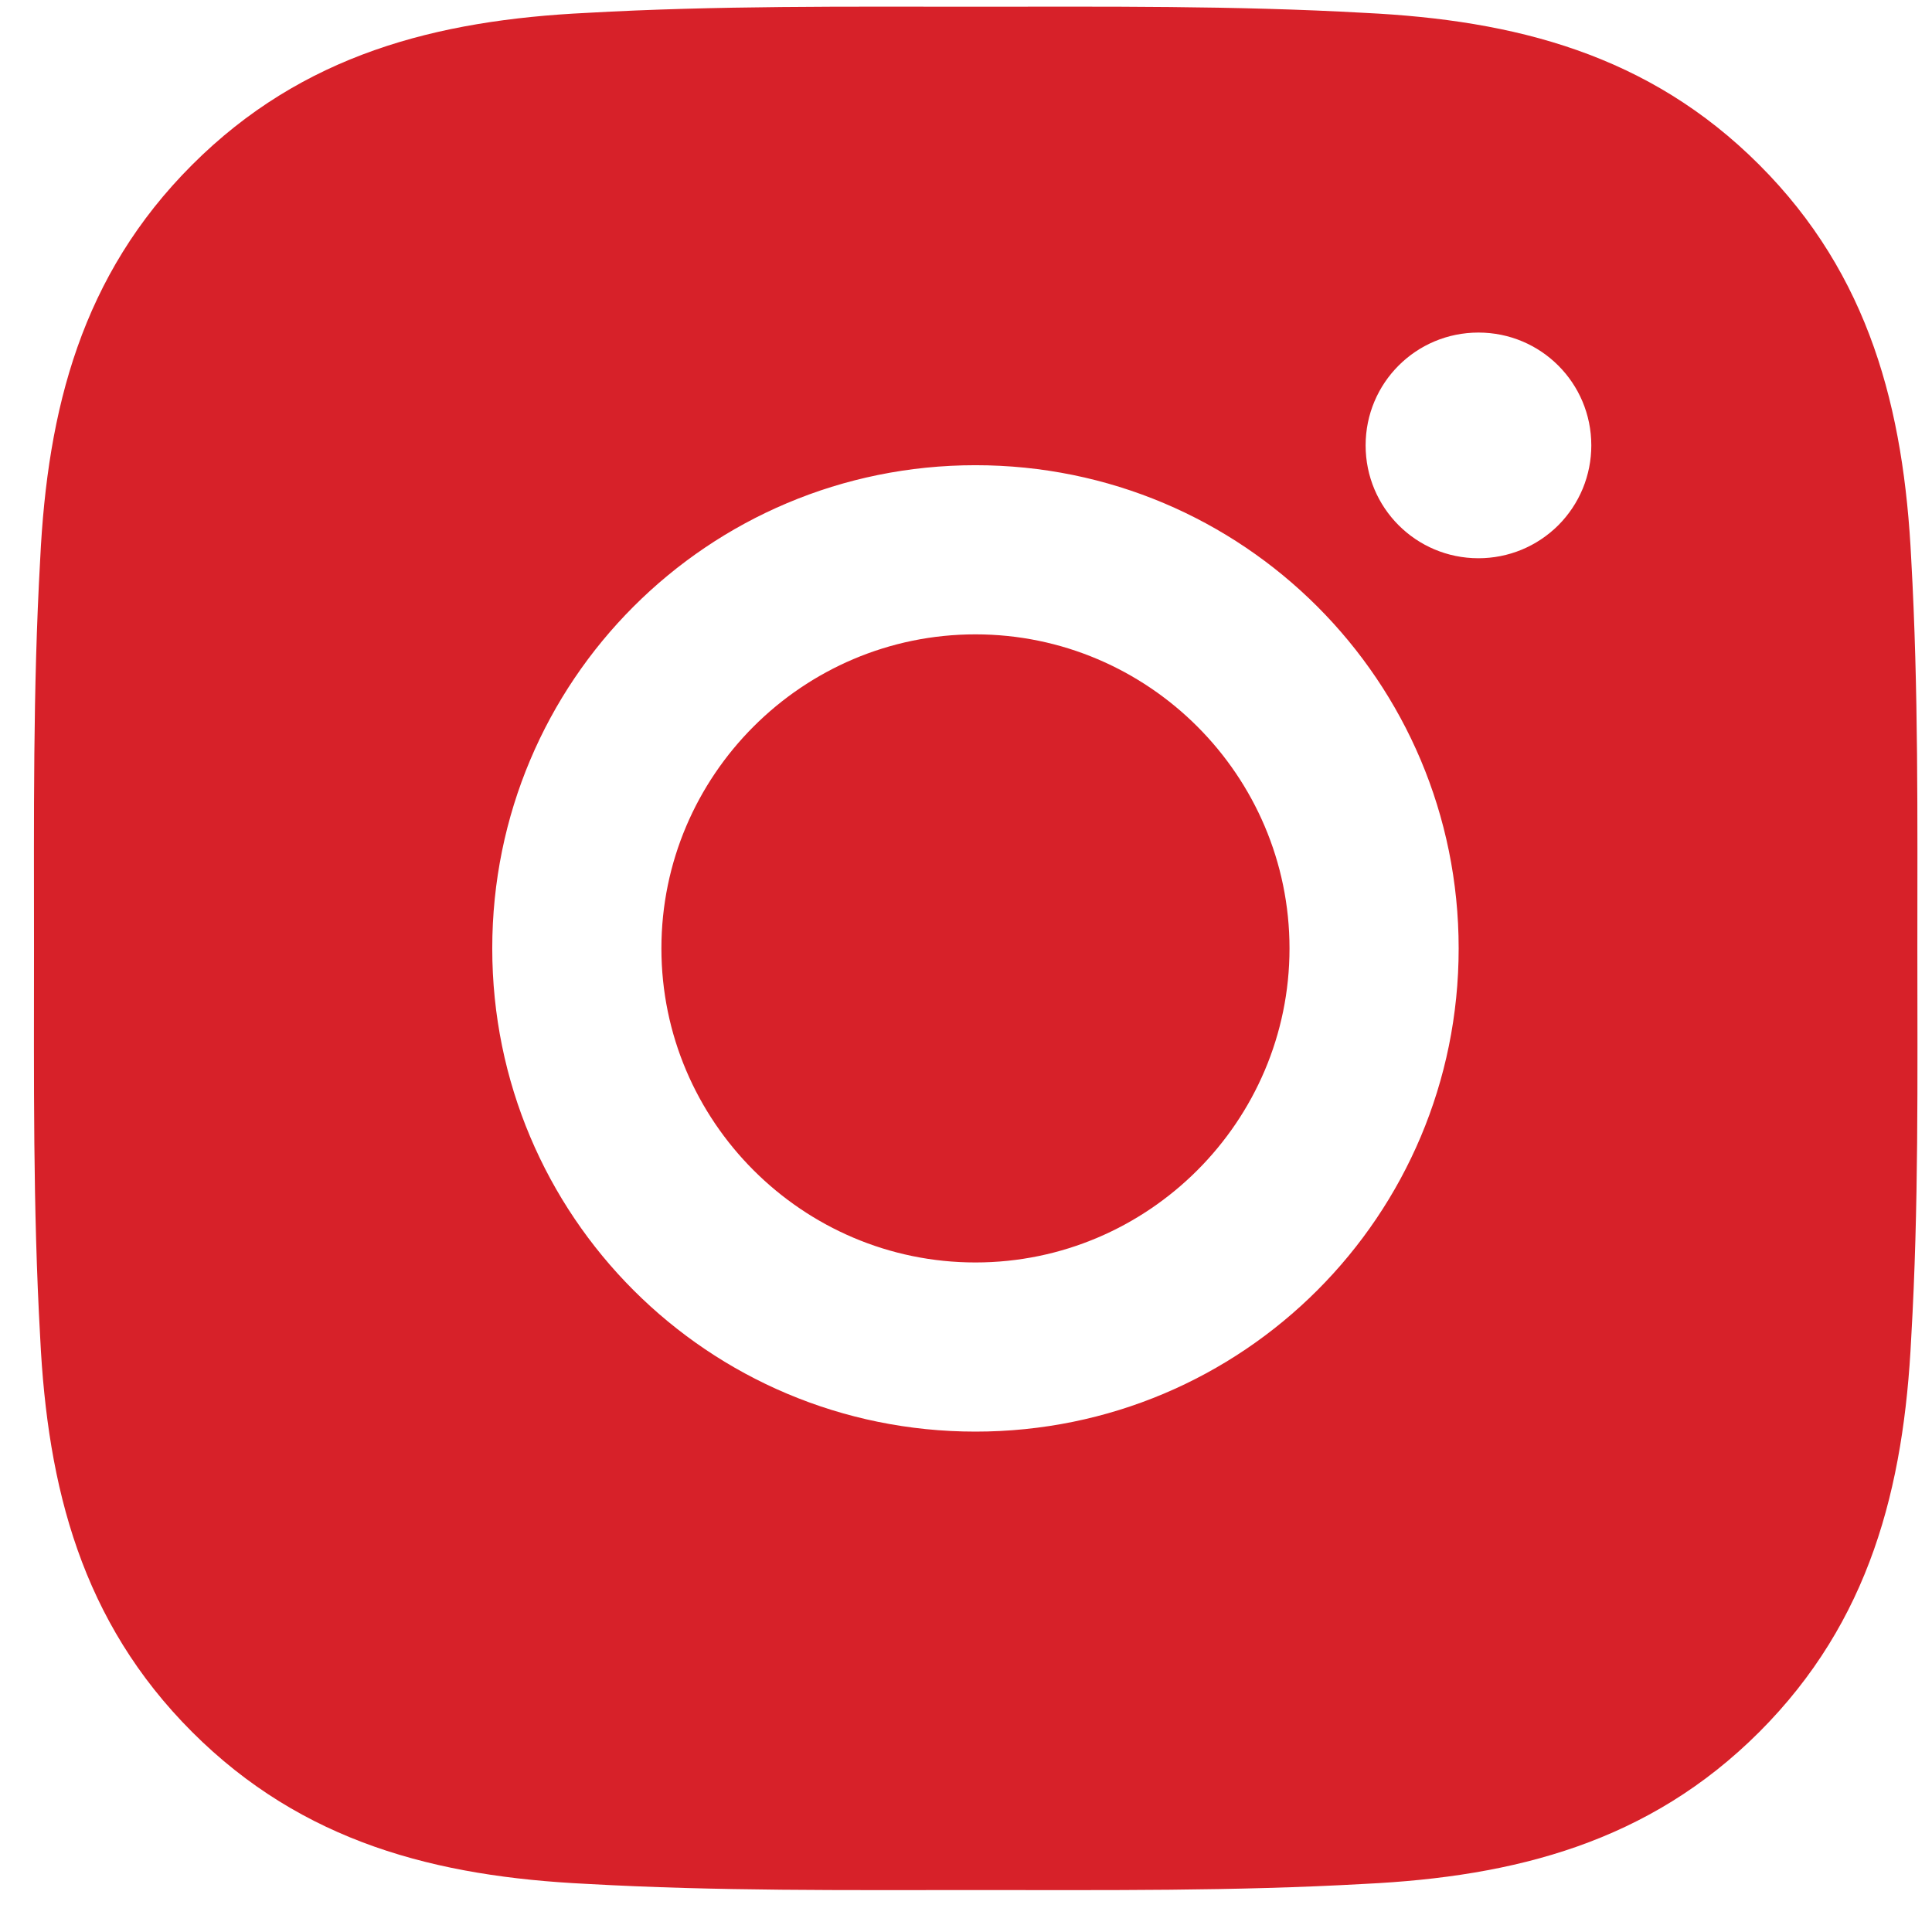 <?xml version="1.0" encoding="UTF-8"?>
<svg xmlns="http://www.w3.org/2000/svg" width="38" height="38" viewBox="0 0 38 38" fill="none">
  <path d="M19.186 12.477C15.785 12.477 13.009 15.252 13.009 18.654C13.009 22.055 15.785 24.831 19.186 24.831C22.587 24.831 25.363 22.055 25.363 18.654C25.363 15.252 22.587 12.477 19.186 12.477ZM37.712 18.654C37.712 16.096 37.735 13.561 37.592 11.008C37.448 8.042 36.771 5.41 34.603 3.242C32.43 1.068 29.802 0.396 26.837 0.253C24.279 0.109 21.744 0.132 19.191 0.132C16.633 0.132 14.098 0.109 11.545 0.253C8.579 0.396 5.947 1.073 3.779 3.242C1.605 5.415 0.933 8.042 0.79 11.008C0.646 13.566 0.669 16.1 0.669 18.654C0.669 21.207 0.646 23.746 0.79 26.299C0.933 29.265 1.61 31.897 3.779 34.066C5.952 36.239 8.579 36.911 11.545 37.054C14.103 37.198 16.637 37.175 19.191 37.175C21.749 37.175 24.283 37.198 26.837 37.054C29.802 36.911 32.434 36.234 34.603 34.066C36.776 31.892 37.448 29.265 37.592 26.299C37.74 23.746 37.712 21.212 37.712 18.654ZM19.186 28.158C13.927 28.158 9.682 23.913 9.682 18.654C9.682 13.394 13.927 9.15 19.186 9.15C24.445 9.15 28.69 13.394 28.69 18.654C28.69 23.913 24.445 28.158 19.186 28.158ZM29.079 10.98C27.851 10.98 26.86 9.988 26.86 8.76C26.86 7.532 27.851 6.541 29.079 6.541C30.307 6.541 31.299 7.532 31.299 8.76C31.299 9.052 31.242 9.341 31.131 9.61C31.019 9.88 30.856 10.124 30.65 10.331C30.443 10.537 30.199 10.7 29.929 10.812C29.66 10.923 29.371 10.98 29.079 10.98Z" fill="#D72129"></path>
</svg>
